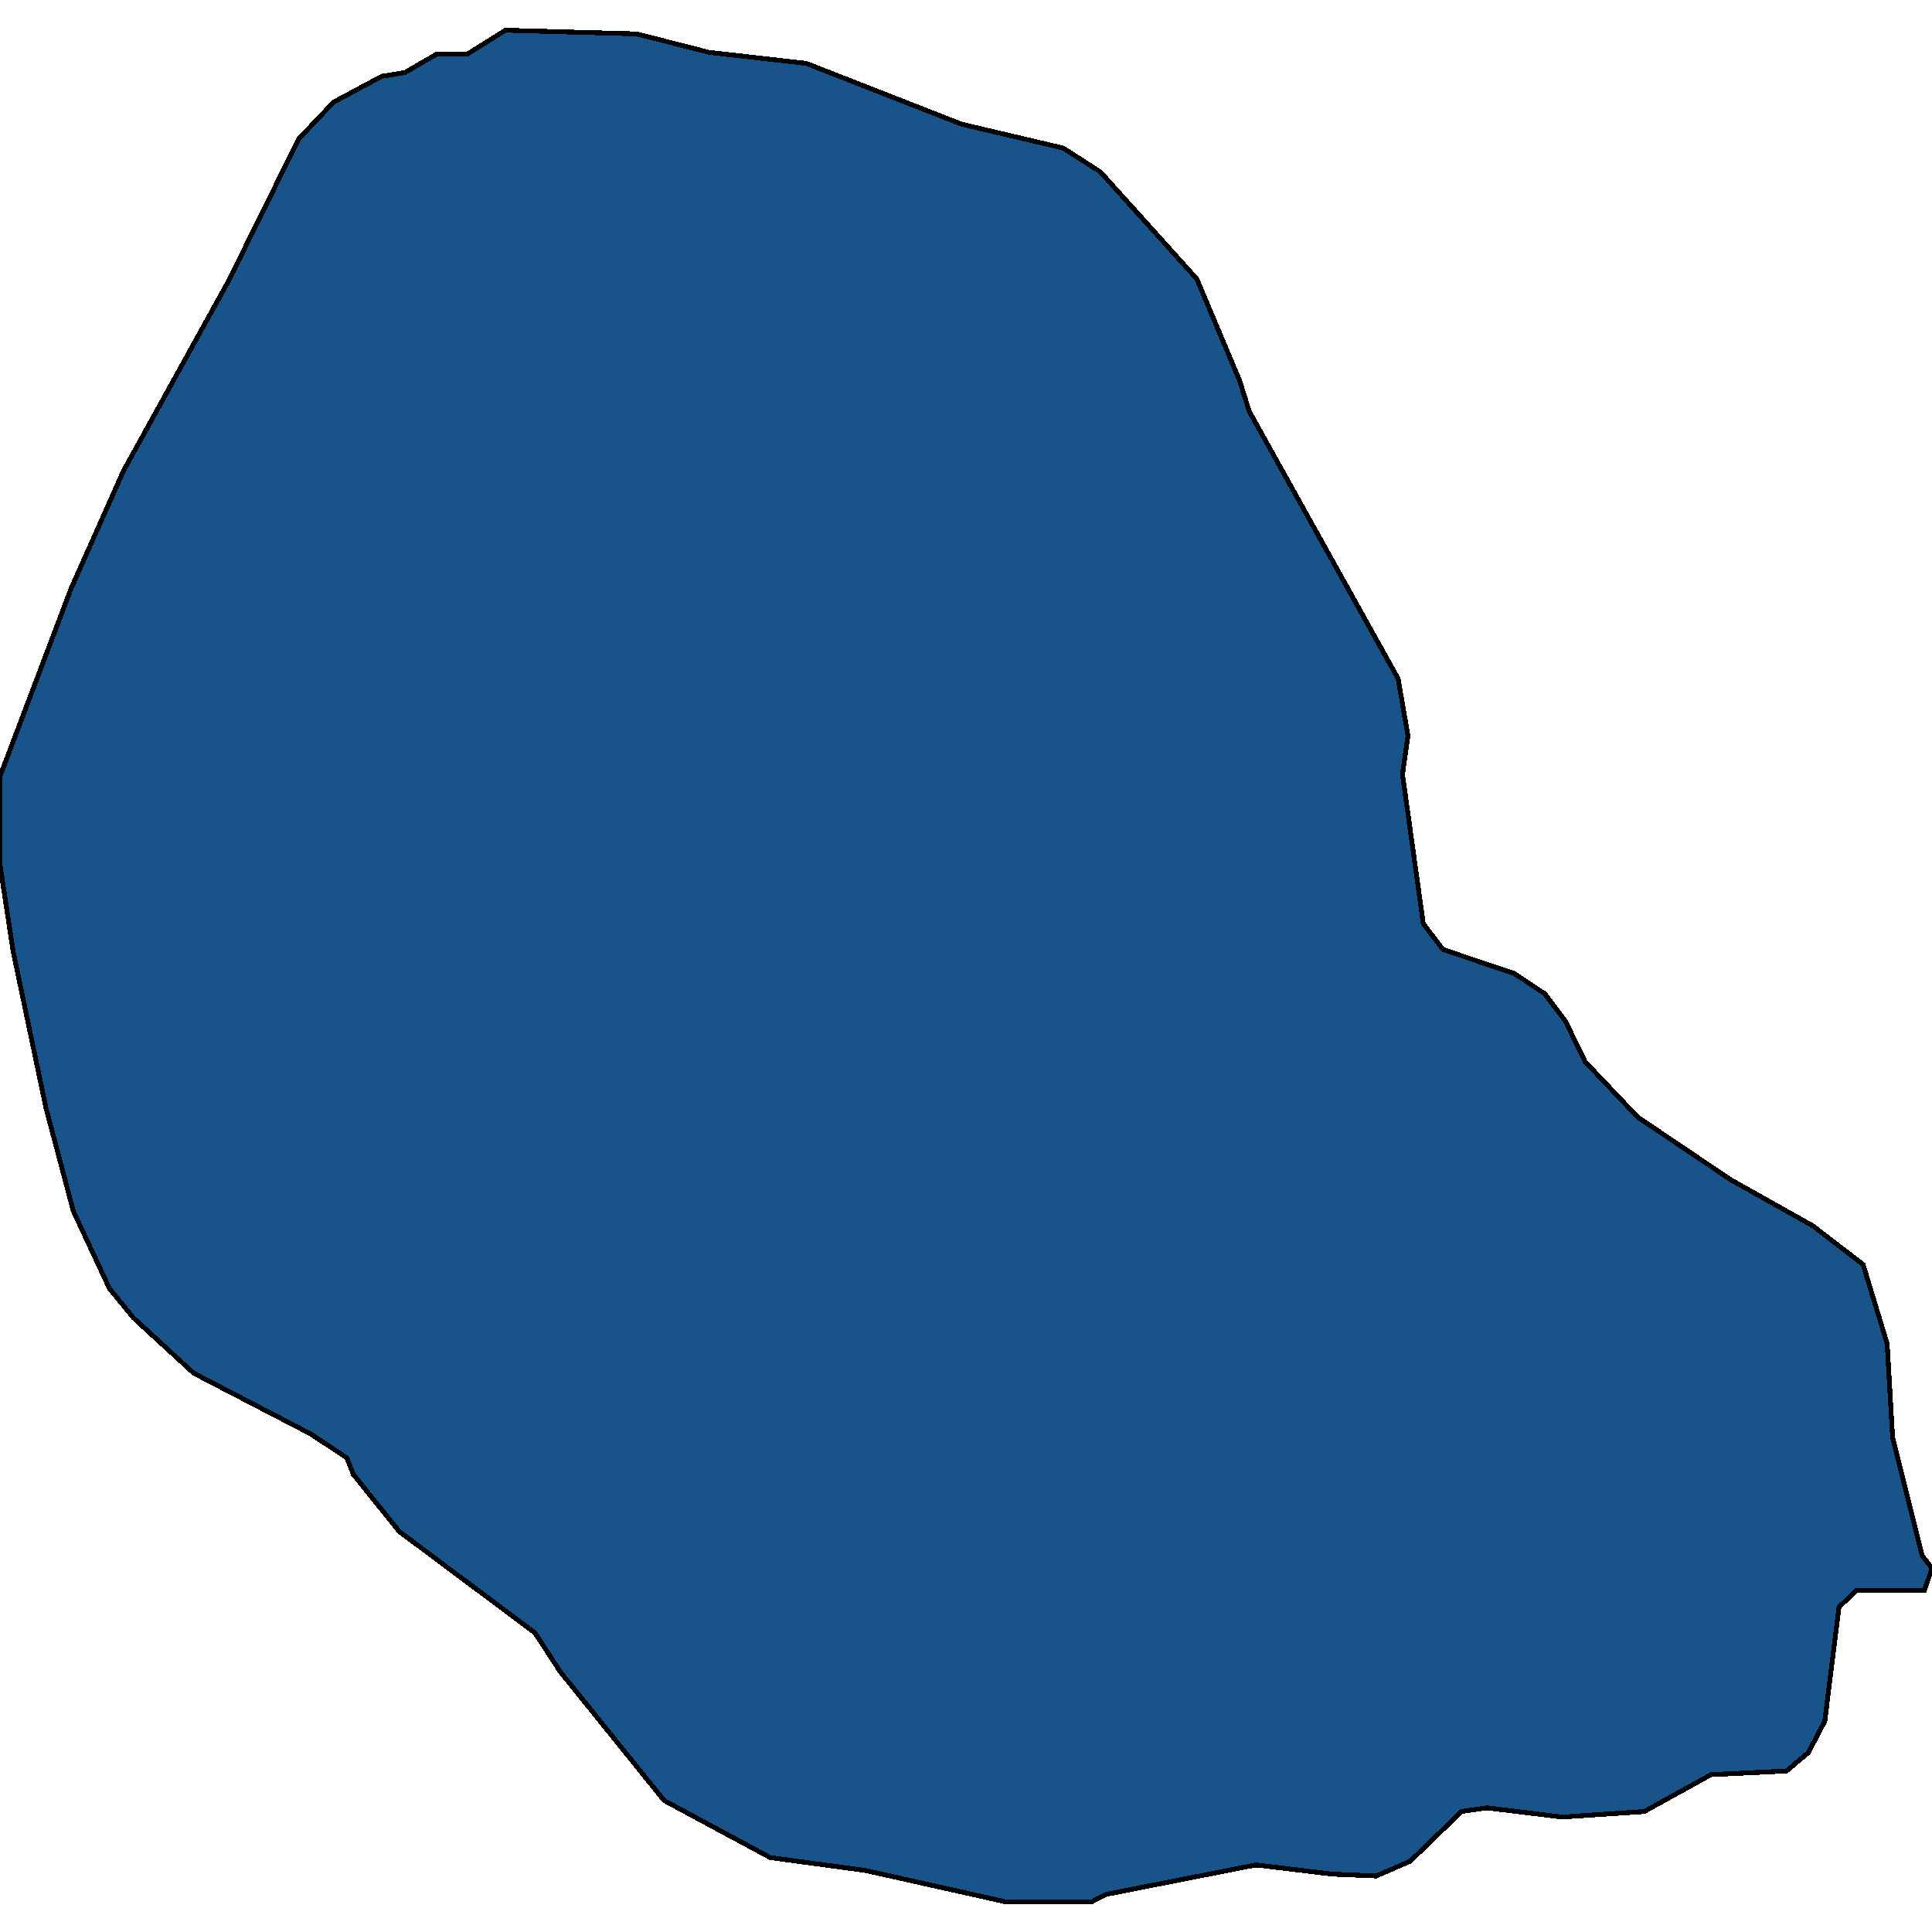 <svg xmlns="http://www.w3.org/2000/svg" width="400" height="400"><path d="M90.374 11.218h6.342l7.927-4.958 27.18.762 14.95 3.815 20.158 2.288 32.163 12.587 21.065 4.959 7.7 4.958 19.933 22.122 8.833 20.978 2.039 6.484 30.804 55.302 2.038 11.824-1.132 8.009 4.303 30.892 4.077 5.34 14.723 4.957 6.342 4.195 4.303 5.721 4.077 8.39 10.872 11.441 19.253 12.967 16.987 9.534 10.42 8.009 4.982 16.398 1.133 19.45 6.115 24.406 2.039 2.67-1.586 4.576h-14.043l-3.624 3.432-2.944 23.643-3.398 6.483-4.53 3.814-15.628.762-13.817 7.627-16.987 1.144-15.629-1.907-5.21.763-10.645 10.296-7.021 3.05-9.06-.38-15.855-1.907-31.03 6.101-2.945 1.525h-17.894l-28.992-6.482-19.706-2.67-21.97-11.821-21.518-26.694-5.21-8.008-28.085-20.974-9.513-11.822-1.36-3.432-7.474-4.958-24.235-12.585-12.458-11.44-4.983-6.102-7.474-16.018-5.663-21.356-6.795-32.417L0 179.036v-18.307l14.723-38.902 10.872-24.41 21.744-39.285 14.496-29.369 7.248-7.628 9.966-5.34 4.756-.763Z" style="stroke:#000;fill:#18548a;shape-rendering:crispEdges;stroke-width:1px"/></svg>